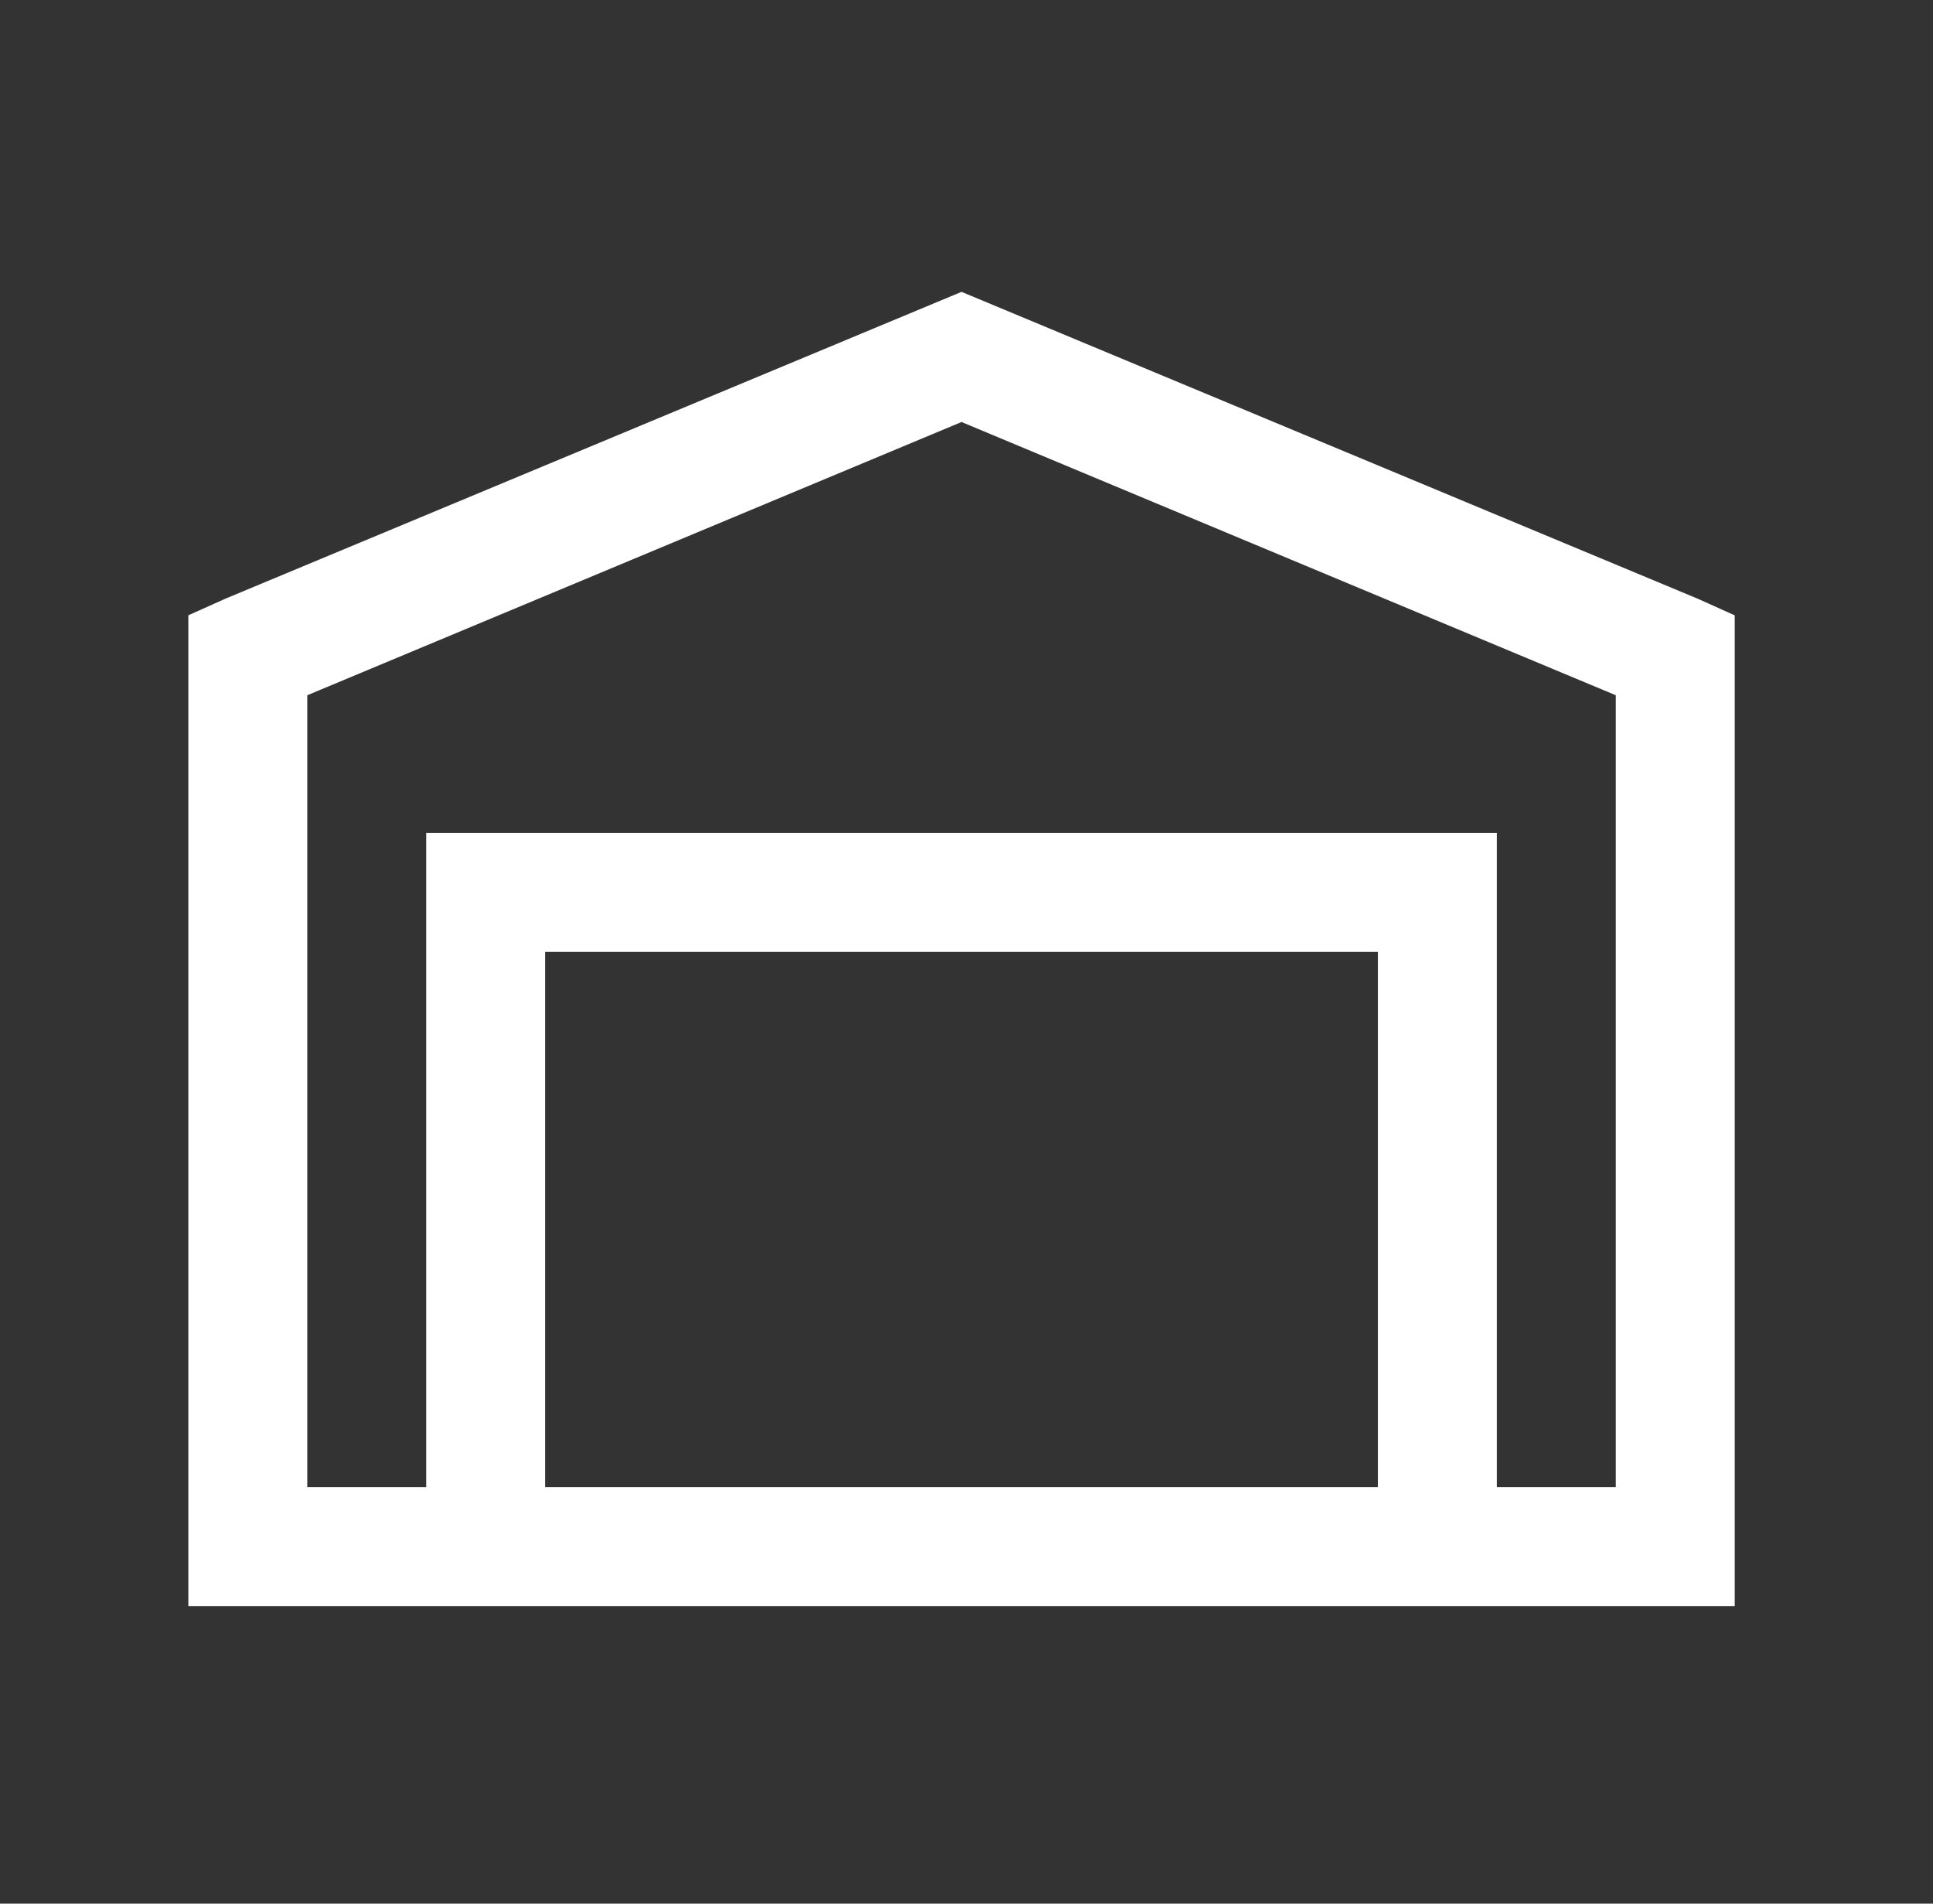 <svg width="65" height="64" viewBox="0 0 65 64" fill="none" xmlns="http://www.w3.org/2000/svg">
<rect x="0" y="0" width="65" height="64" fill="#333333" stroke="none"/>
<path d="M32.333 9.812L7.583 20.126L6.333 20.686V54H58.333V20.688L57.083 20.126L32.333 9.812ZM32.333 14.188L54.333 23.374V50H50.333V28H14.333V50H10.333V23.374L32.333 14.188ZM18.333 32H46.333V50H18.333V32Z" fill="white"/>
</svg>
